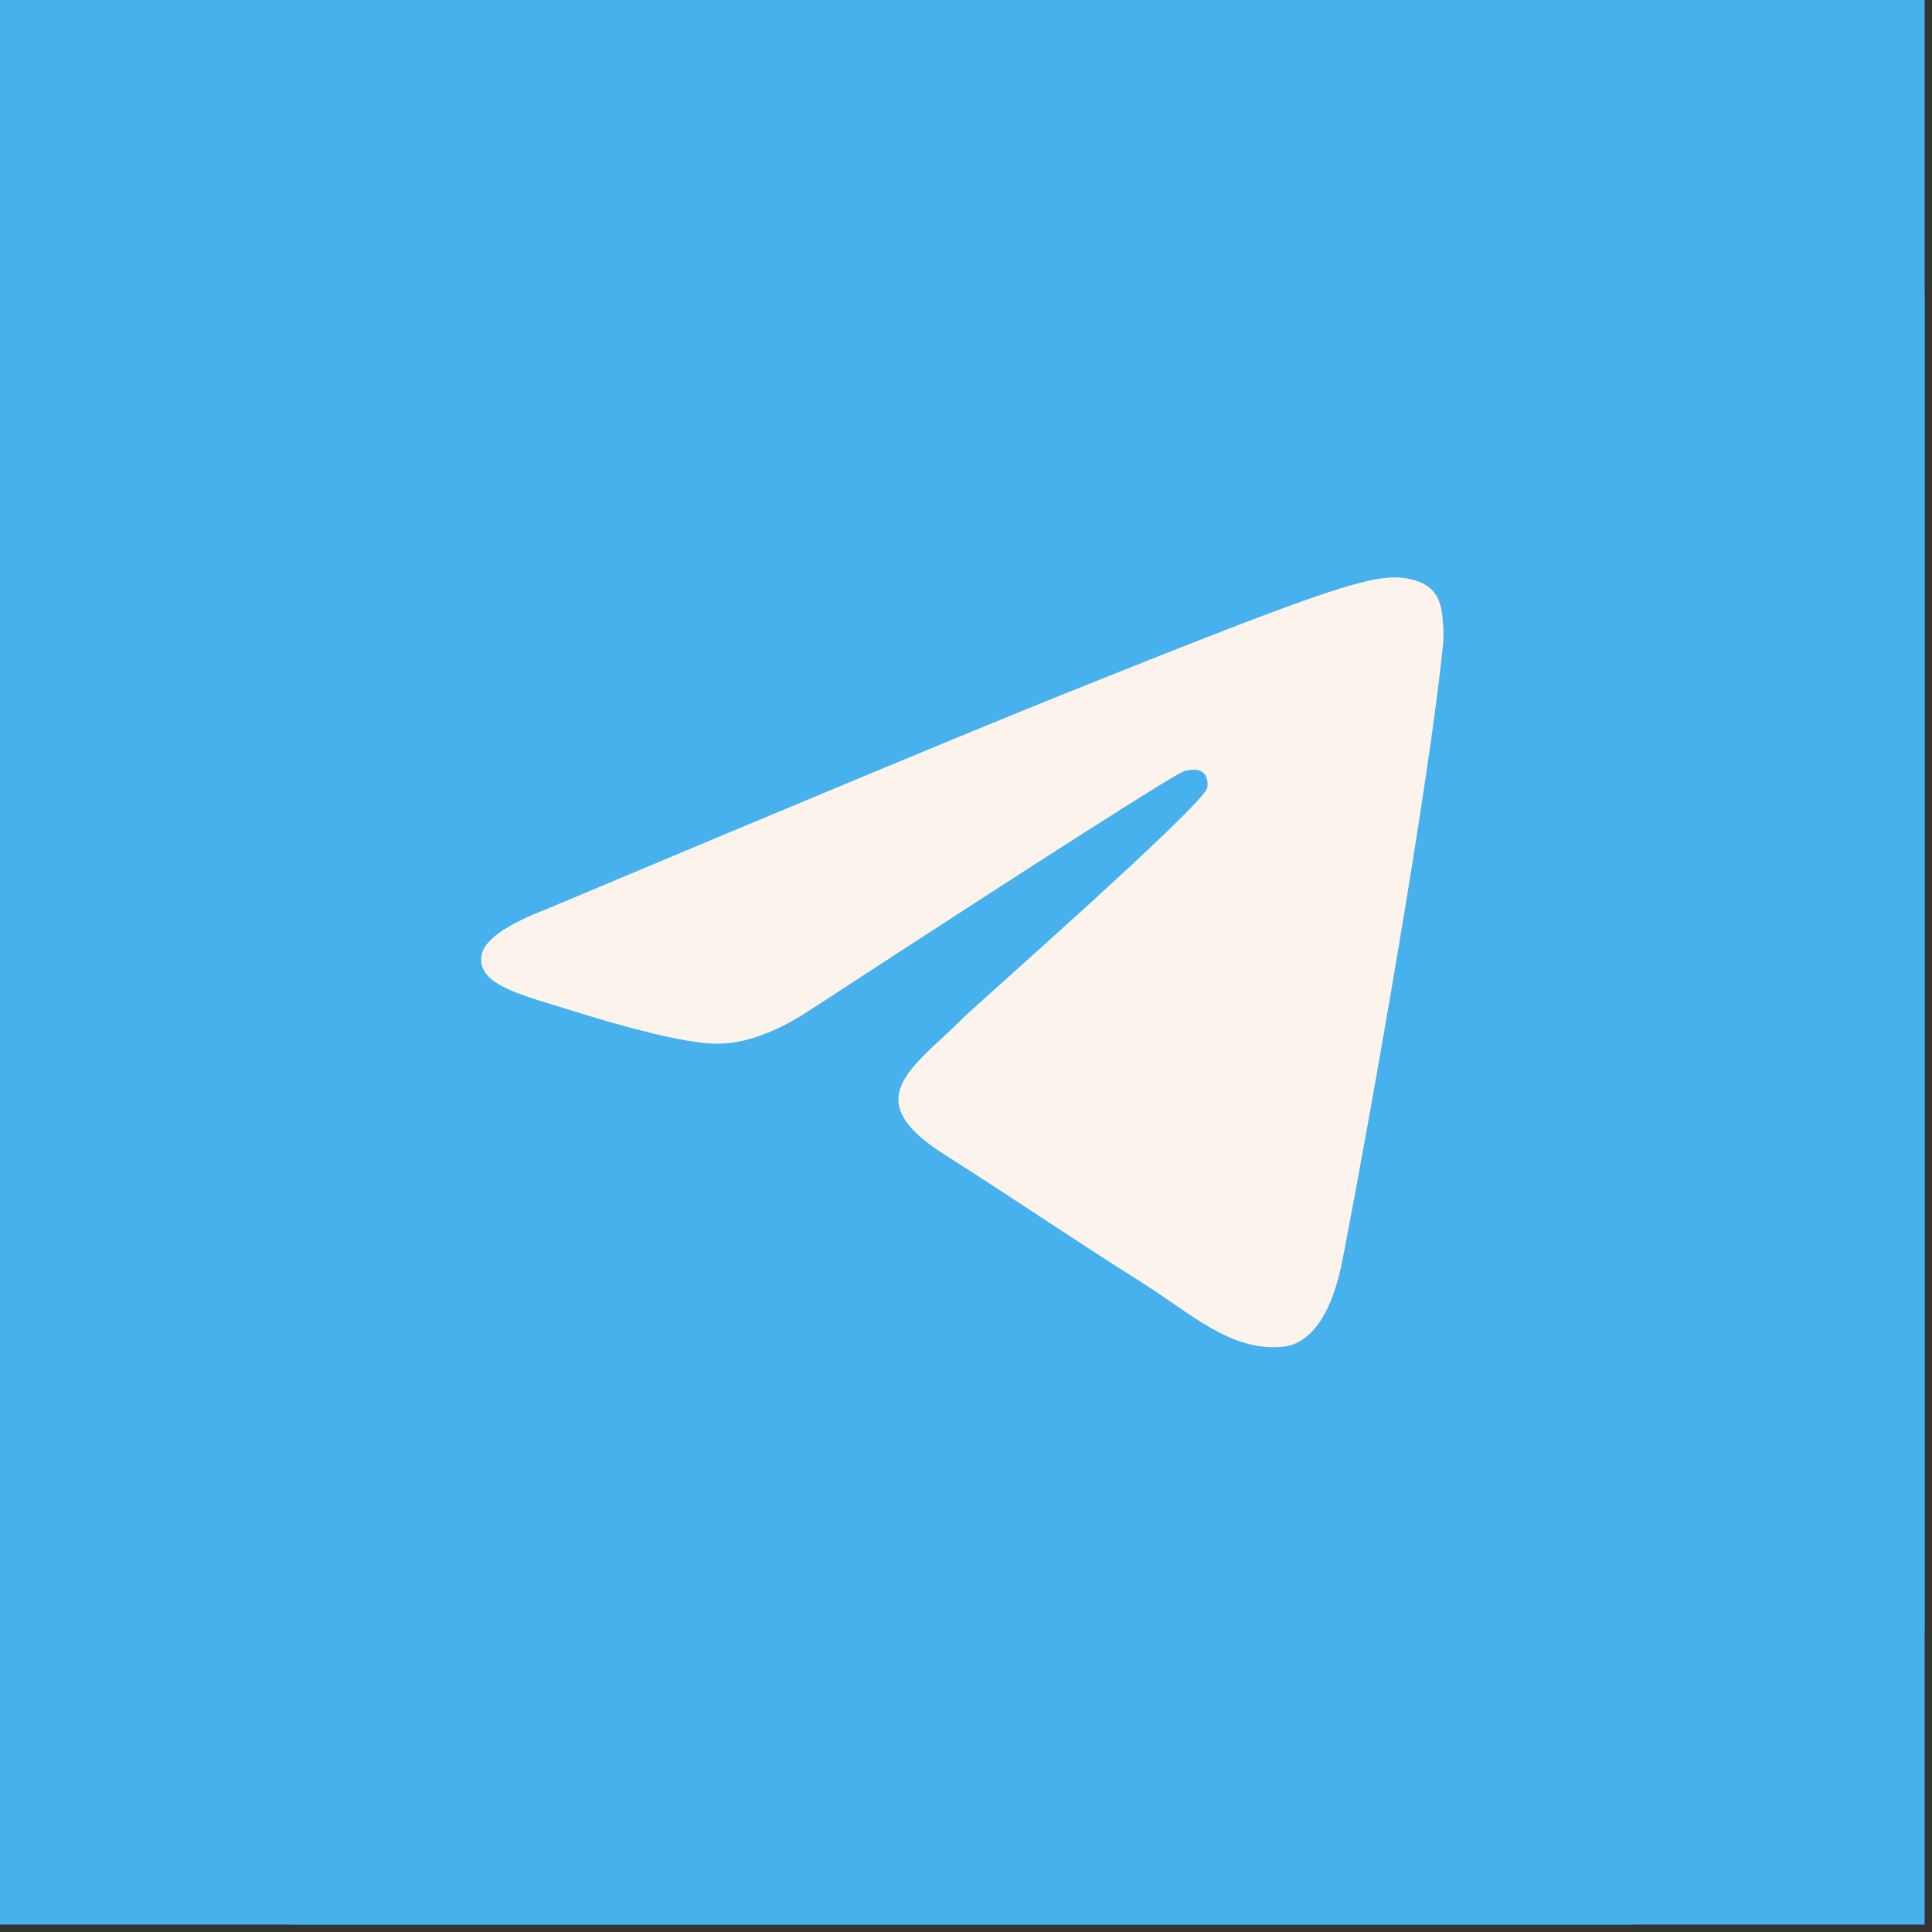 <?xml version="1.0" encoding="UTF-8"?> <svg xmlns="http://www.w3.org/2000/svg" width="58" height="58" viewBox="0 0 58 58" fill="none"><rect x="0" y="0" width="58" height="58" fill="#333333" stroke="none"/><rect width="57.778" height="57.778" fill="#46B1ED"></rect><path d="M0 9.028C0 4.042 4.042 0 9.028 0H48.75C53.736 0 57.778 4.042 57.778 9.028V48.75C57.778 53.736 53.736 57.778 48.75 57.778H9.028C4.042 57.778 0 53.736 0 48.75V9.028Z" fill="#46B1ED"></path><path d="M16.431 27.282C24.186 24.021 29.357 21.871 31.945 20.832C39.332 17.866 40.867 17.35 41.867 17.333C42.087 17.33 42.58 17.382 42.898 17.632C43.167 17.843 43.241 18.128 43.277 18.327C43.312 18.527 43.356 18.983 43.321 19.338C42.921 23.399 41.189 33.252 40.308 37.8C39.935 39.724 39.2 40.37 38.49 40.433C36.945 40.57 35.772 39.447 34.276 38.5C31.934 37.019 30.612 36.097 28.339 34.651C25.713 32.98 27.415 32.062 28.912 30.561C29.304 30.169 36.11 24.192 36.242 23.65C36.258 23.582 36.274 23.33 36.118 23.196C35.962 23.063 35.733 23.108 35.567 23.145C35.333 23.196 31.592 25.582 24.347 30.304C23.285 31.008 22.323 31.351 21.462 31.332C20.512 31.313 18.685 30.814 17.327 30.388C15.661 29.865 14.337 29.589 14.452 28.701C14.512 28.239 15.172 27.766 16.431 27.282Z" fill="#FCF4EC"></path></svg> 